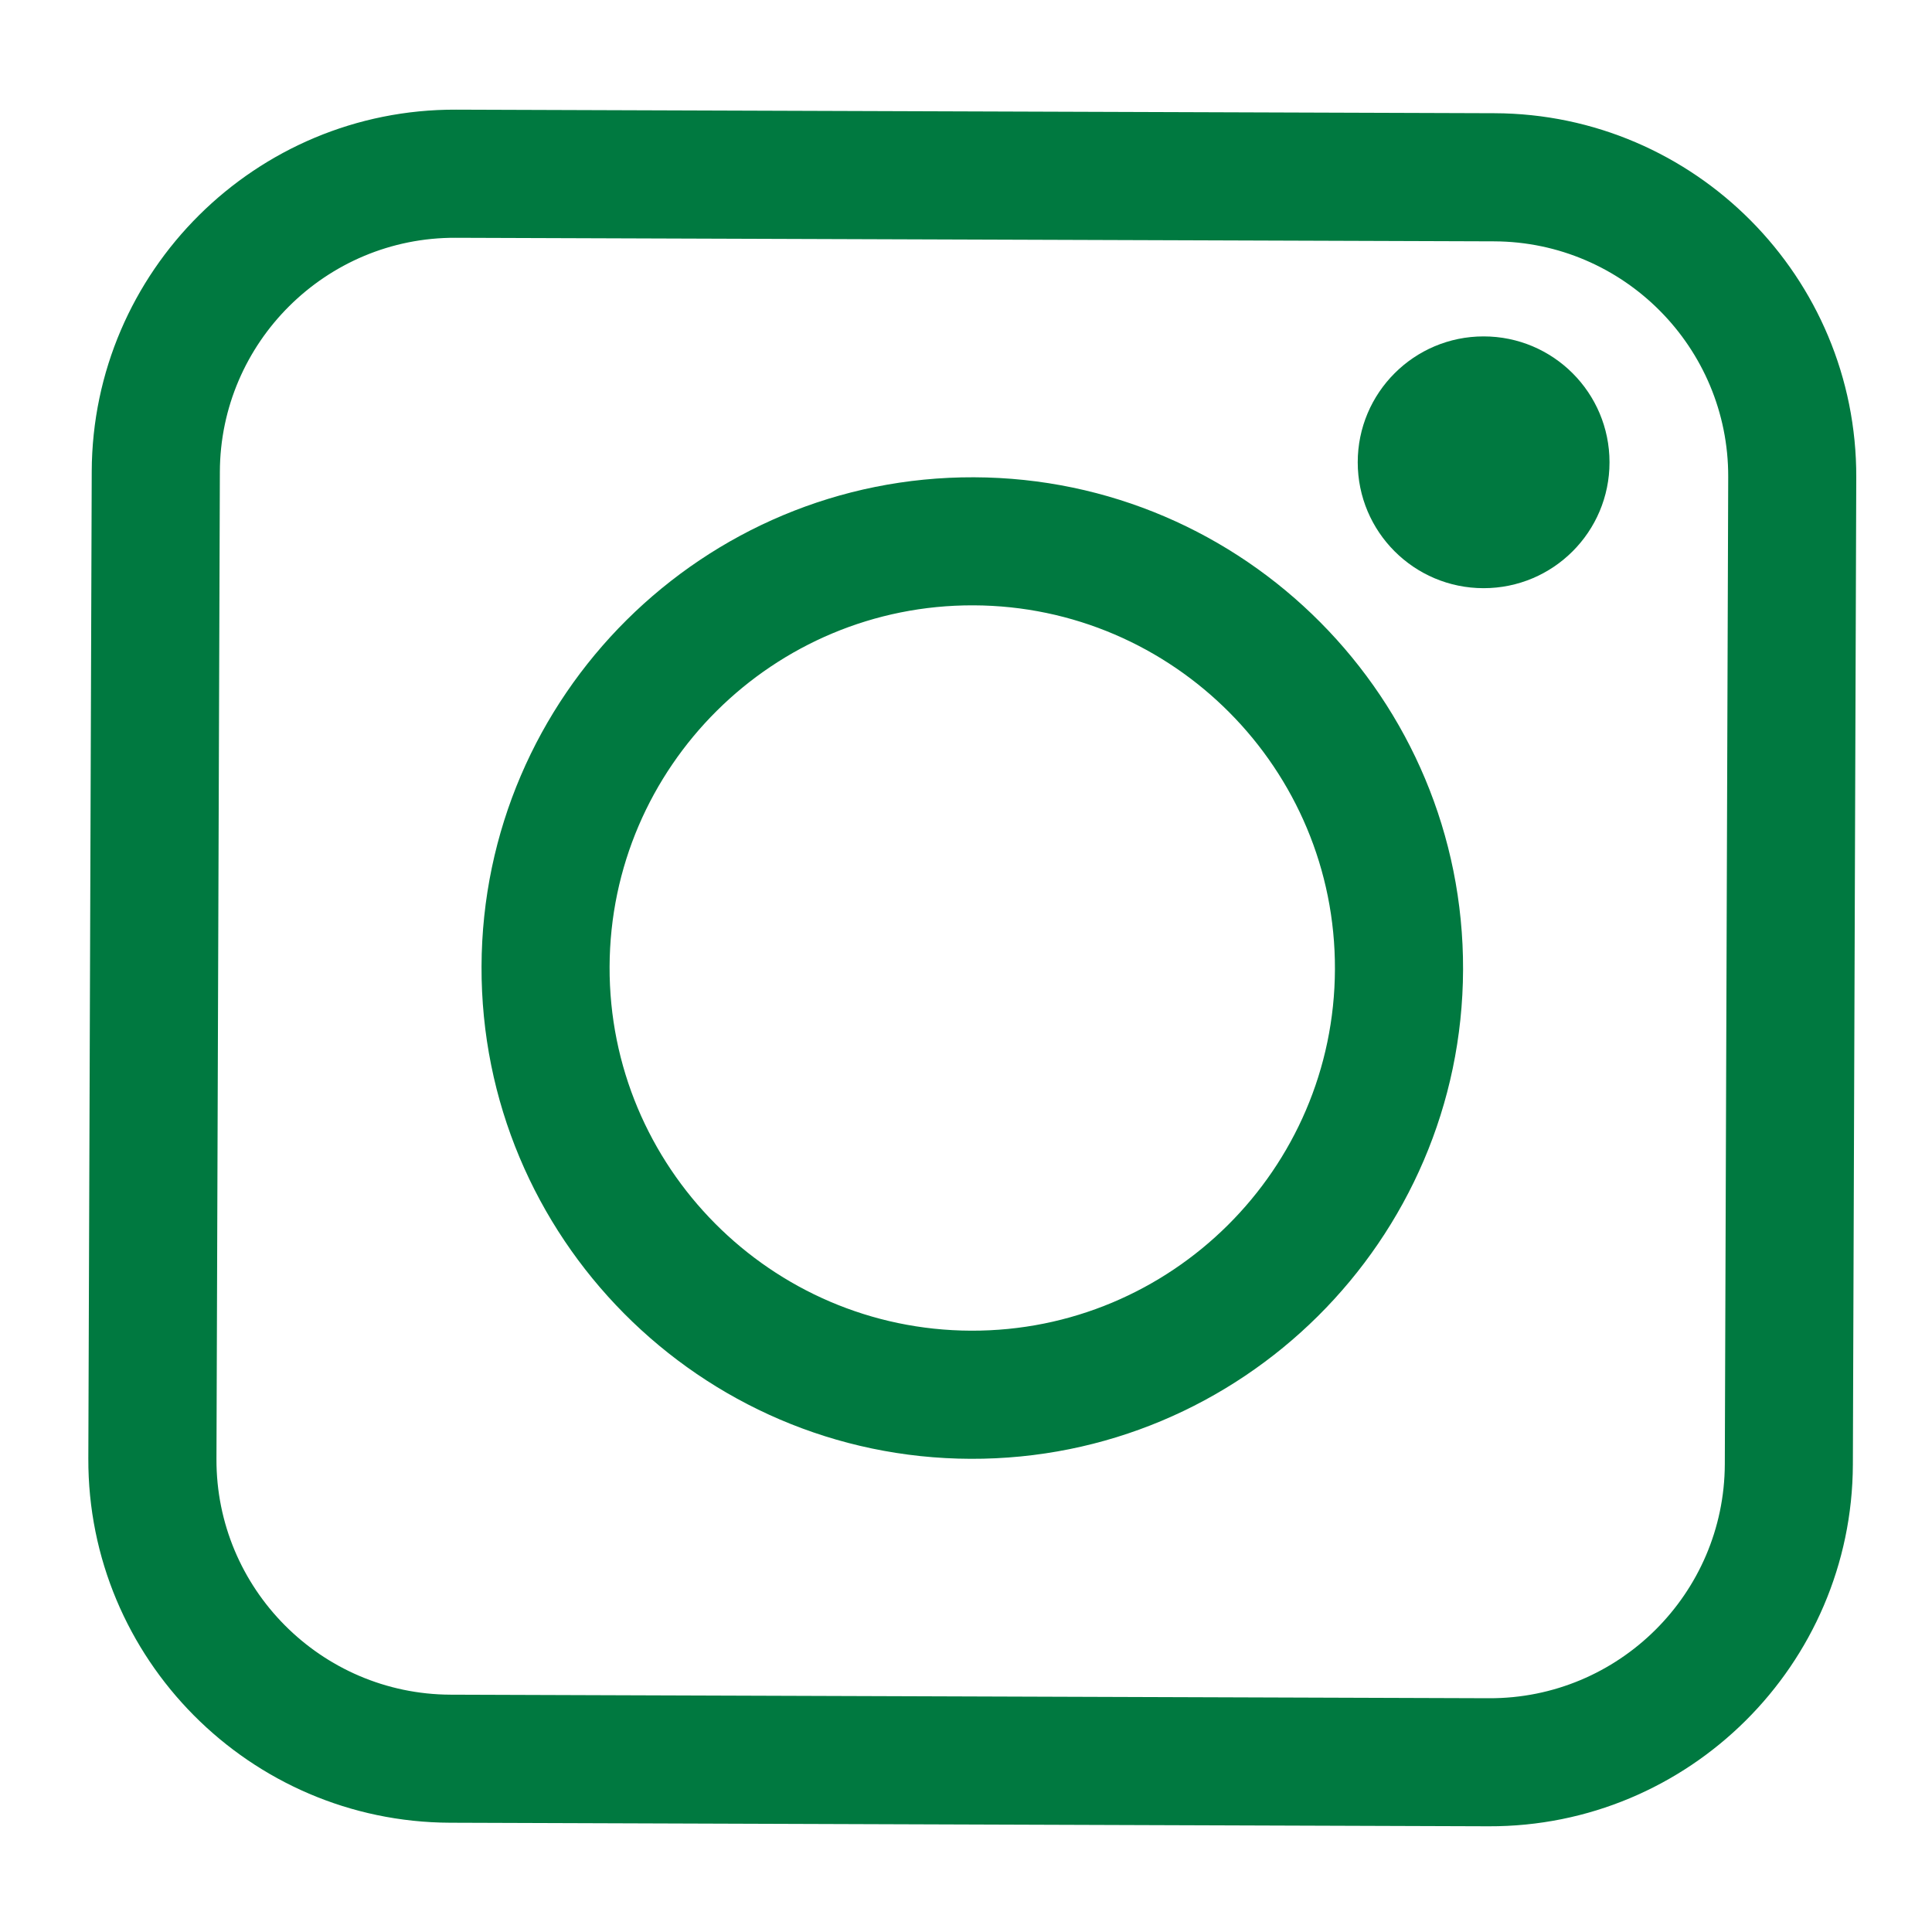 <?xml version="1.0" encoding="utf-8"?>
<!-- Generator: Adobe Illustrator 27.7.0, SVG Export Plug-In . SVG Version: 6.00 Build 0)  -->
<svg version="1.1" id="Layer_1" xmlns="http://www.w3.org/2000/svg" xmlns:xlink="http://www.w3.org/1999/xlink" x="0px" y="0px"
	 width="250px" height="250px" viewBox="0 0 250 250" style="enable-background:new 0 0 250 250;" xml:space="preserve">
<style type="text/css">
	.st0{fill:#007940;}
</style>
<g>
	<g>
		<g>
			<path class="st0" d="M240.2,61.78l-0.44,127.73c-0.09,25.9-21.23,46.9-47.13,46.81l-134.39-0.46
				c-25.9-0.09-46.9-21.23-46.81-47.13L11.87,61C11.96,35.1,33.1,14.1,59,14.19l134.39,0.46C219.29,14.74,240.29,35.88,240.2,61.78z
				 M192.69,219.75c16.76,0.06,30.44-13.53,30.5-30.29l0.44-127.73c0.06-16.76-13.53-30.44-30.29-30.5L58.94,30.77
				C42.19,30.71,28.5,44.3,28.45,61.06l-0.44,127.73c-0.06,16.76,13.53,30.44,30.29,30.5L192.69,219.75z"/>
			<path class="st0" d="M189.32,125.48c-0.12,35.02-28.71,63.41-63.72,63.29s-63.41-28.71-63.29-63.72
				c0.12-35.02,28.71-63.41,63.72-63.29C161.05,61.87,189.44,90.46,189.32,125.48z M172.74,125.42c0.09-25.88-20.89-47-46.77-47.09
				c-25.88-0.09-47,20.89-47.09,46.77c-0.09,25.88,20.89,47,46.77,47.09C151.53,172.28,172.66,151.3,172.74,125.42z"/>
		</g>
		<circle class="st0" cx="191.98" cy="59.82" r="16.29"/>
	</g>
</g>
</svg>
